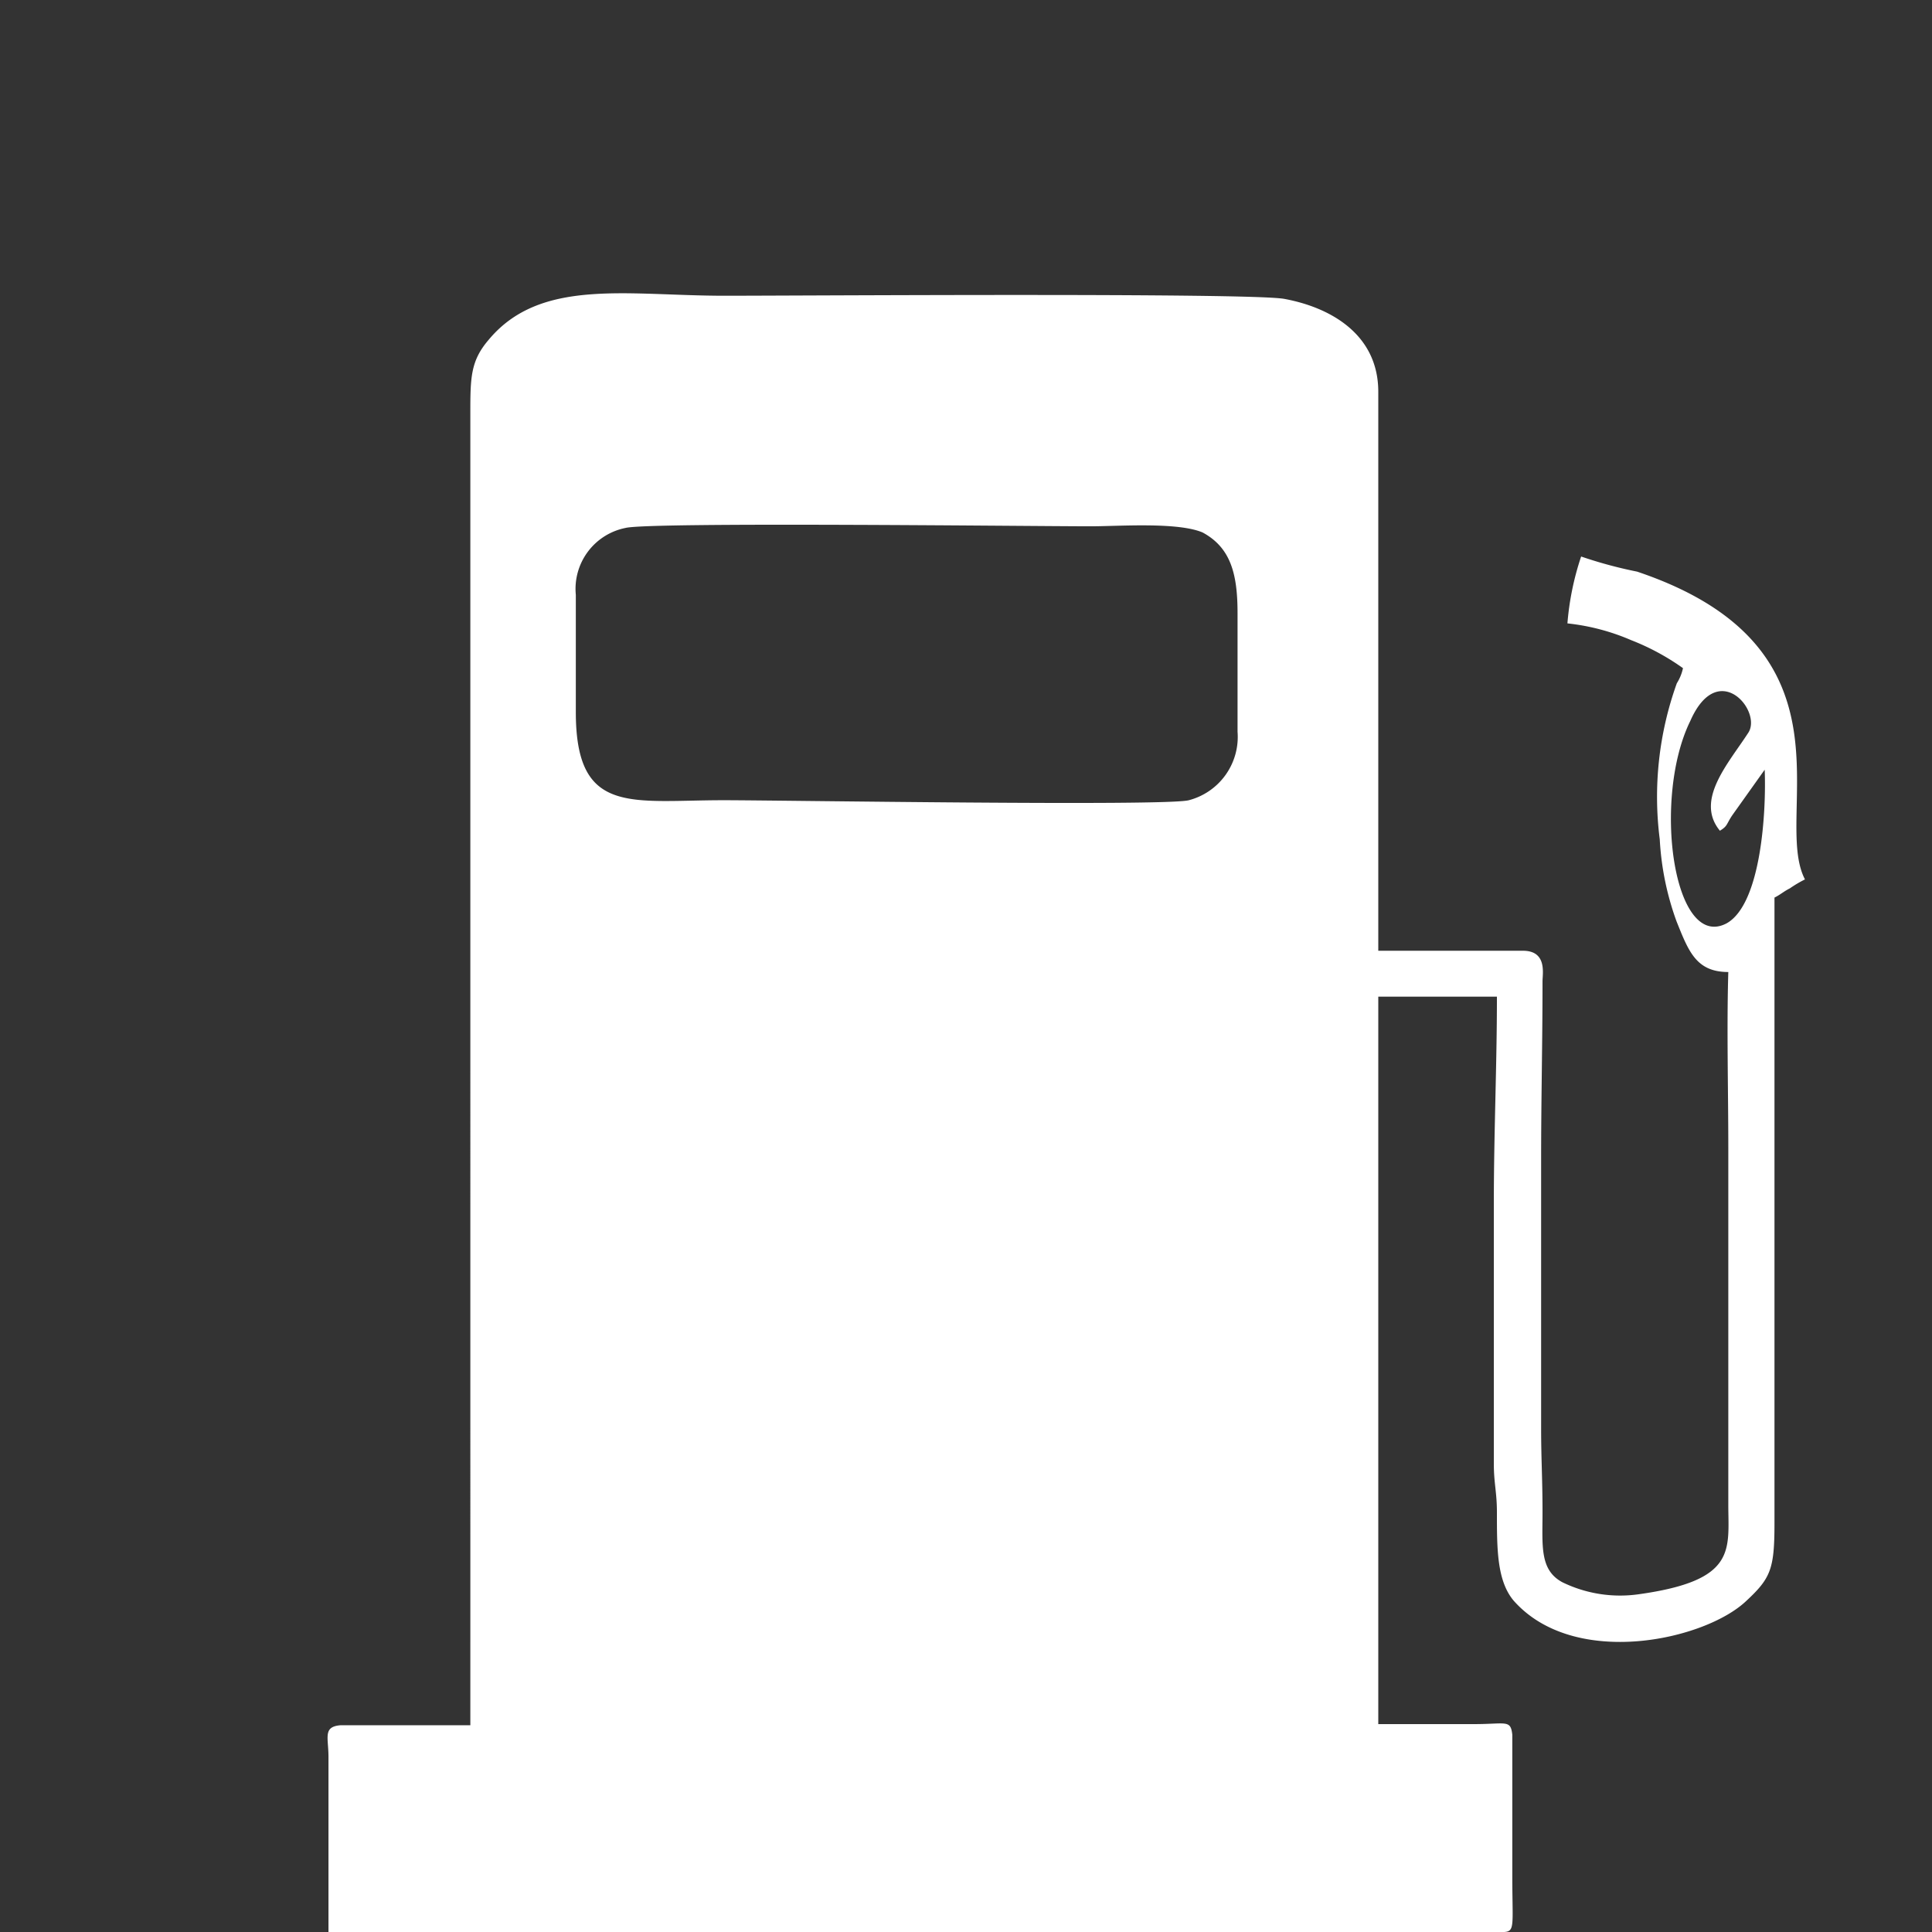 <svg xmlns="http://www.w3.org/2000/svg" viewBox="0 0 69.05 69.05"><rect x="0" y="0" width="69.05" height="69.05" fill="#333333" stroke="none"/><defs><style>.cls-1{fill:none;}.cls-2{fill:#fff;fill-rule:evenodd;}</style></defs><g id="Layer_2" data-name="Layer 2"><g id="Layer_1-2" data-name="Layer 1"><g id="Layer_13" data-name="Layer 13"><g id="Layer_1-3" data-name="Layer_1"><rect class="cls-1" width="69.05" height="69.05"/><path class="cls-2" d="M63.07,27.51c.06,1.42-.11,4.79-1.36,5.49-1.9,1-2.66-4.46-1.3-7.23,1-2.28,2.61-.32,2.06.44-.7,1.08-1.9,2.39-1,3.48.28-.17.22-.22.44-.55ZM22.35,18.87c.81-.22,14.51-.06,16.63-.06,1,0,3.1-.16,4,.22,1,.54,1.25,1.47,1.25,2.88v4.24a2.34,2.34,0,0,1-1.74,2.45c-.81.22-14.57,0-16.63,0-3.32,0-5.28.55-5.28-3.15V21.26A2.22,2.22,0,0,1,22.35,18.87ZM61.77,34.74c-.06,2,0,4.24,0,6.31V53.77c0,1.63.32,2.72-3.21,3.21a4.71,4.71,0,0,1-2.72-.43c-.82-.44-.71-1.31-.71-2.5s-.05-1.91-.05-3V41.43c0-2.17.05-4.13.05-6.36,0-.27.17-1.09-.7-1.09H49.26V14c0-2-1.63-3-3.37-3.32-1.31-.22-17.29-.11-20-.11-3.48,0-6.58-.65-8.43,1.58-.65.76-.65,1.36-.65,2.66V61.66H12.18c-.65.05-.44.43-.44,1.14v6.25H53.39c.82,0,.66.16.66-2V62c-.06-.55-.22-.38-1.36-.38H49.26v-26H53.5c0,2.5-.11,4.84-.11,7.4v9.3c0,.7.11,1,.11,1.74,0,1.3,0,2.44.6,3.15,2.17,2.45,6.85,1.41,8.32,0,.87-.81,1-1.14,1-2.77V32.08c.22-.11.33-.22.55-.33a4.28,4.28,0,0,1,.54-.32c-1.2-2.29,2.12-8.27-6-11a15.65,15.65,0,0,1-2-.54,10,10,0,0,0-.49,2.39,7.82,7.82,0,0,1,2.28.6,8.51,8.51,0,0,1,1.85,1,1.65,1.65,0,0,1-.22.54A12,12,0,0,0,59.32,30a10.1,10.1,0,0,0,.6,2.93C60.35,34,60.62,34.74,61.77,34.74Z"/></g></g></g></g></svg>